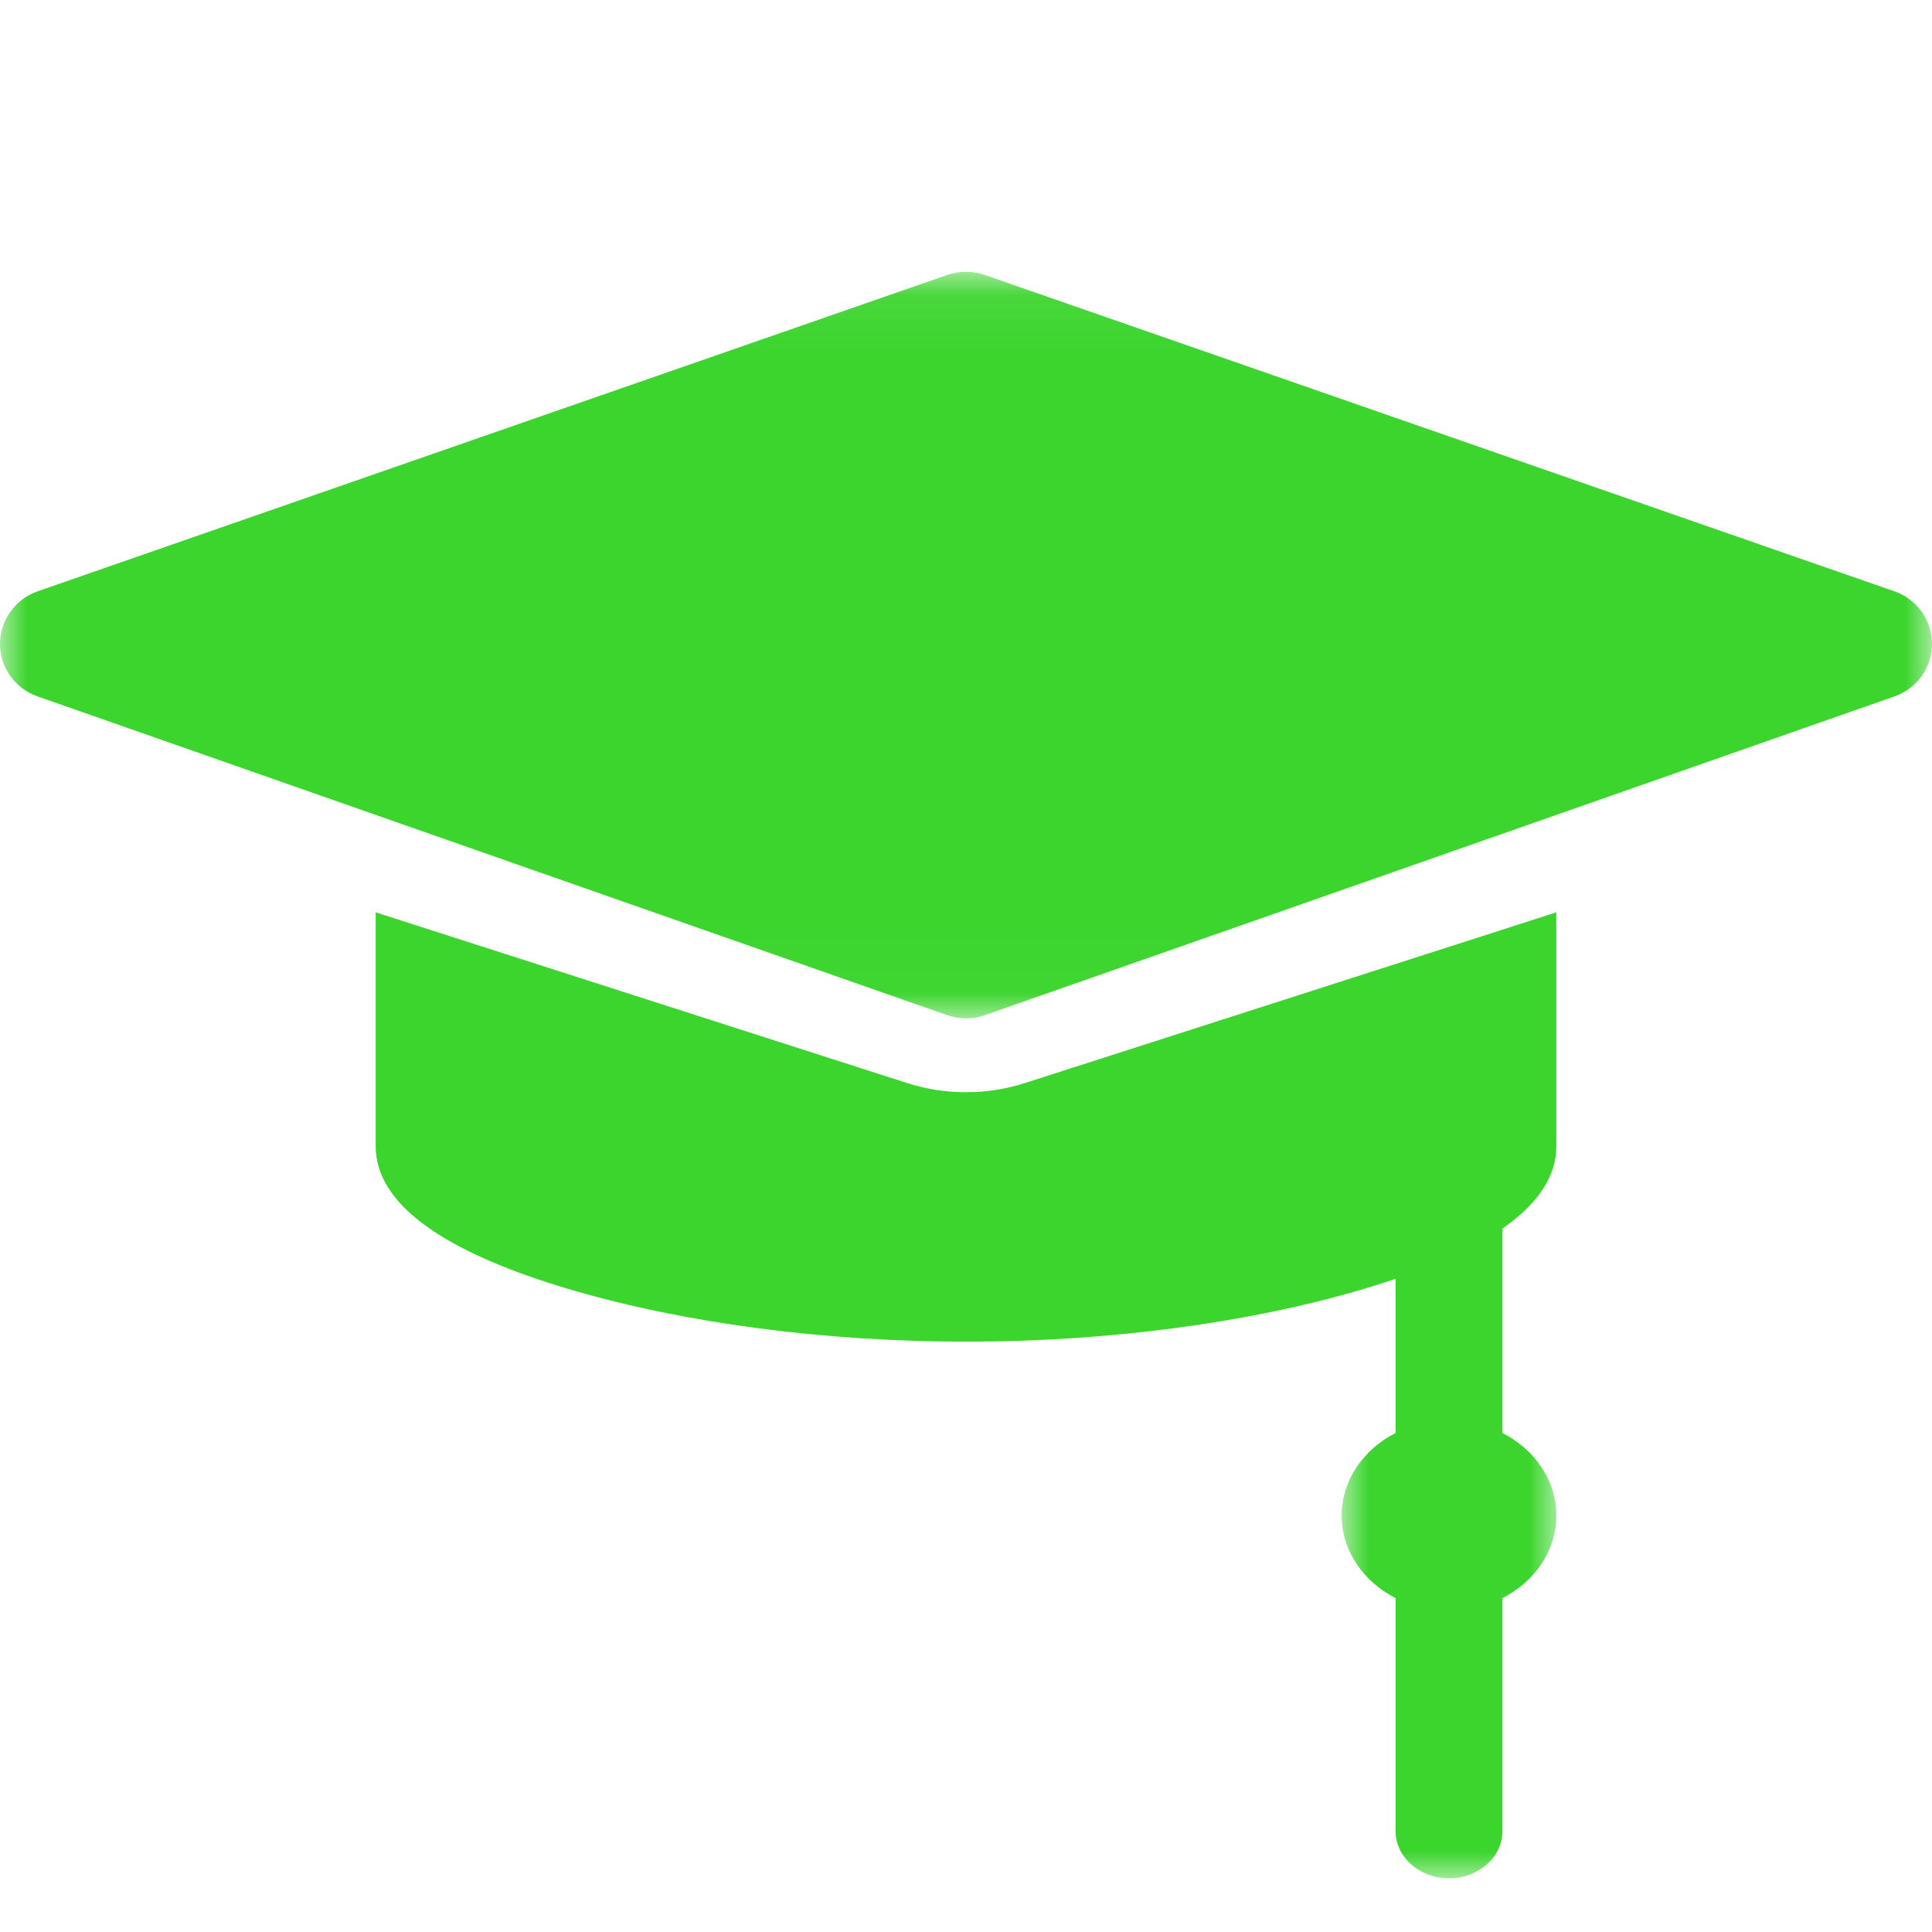 <?xml version="1.0" encoding="UTF-8"?>
<svg width="36px" height="36px" viewBox="0 0 36 36" version="1.1" xmlns="http://www.w3.org/2000/svg" xmlns:xlink="http://www.w3.org/1999/xlink">
    <title>Graduation Cap</title>
    <defs>
        <polygon id="path-1" points="1.32196622e-05 0.065 36 0.065 36 13.975 1.32196622e-05 13.975"></polygon>
        <polygon id="path-3" points="0 0 4 0 4 16 0 16"></polygon>
    </defs>
    <g id="Graduation-Cap" stroke="none" stroke-width="1" fill="none" fill-rule="evenodd">
        <g id="Group-9" transform="translate(0, 5)">
            <g id="Group-3">
                <mask id="mask-2" fill="white">
                    <use xlink:href="#path-1"></use>
                </mask>
                <g id="Clip-2"></g>
                <path d="M35.296,6.017 L18.351,0.124 C18.124,0.045 17.876,0.045 17.649,0.124 L0.704,6.017 C0.283,6.164 0.001,6.556 1.32196622e-05,6.997 C-0.001,7.437 0.28,7.83 0.701,7.977 L17.647,13.915 C17.761,13.955 17.881,13.975 18,13.975 C18.12,13.975 18.239,13.955 18.353,13.915 L35.299,7.977 C35.72,7.83 36.001,7.437 36,6.997 C35.999,6.556 35.717,6.164 35.296,6.017" id="Fill-1" fill="#3CD52E" mask="url(#mask-2)"></path>
            </g>
            <g id="Group-6" transform="translate(25, 14)">
                <mask id="mask-4" fill="white">
                    <use xlink:href="#path-3"></use>
                </mask>
                <g id="Clip-5"></g>
                <path d="M2.996,7.702 L2.996,0 L1.004,0.628 L1.004,7.702 C0.404,8.008 0,8.582 0,9.24 C0,9.898 0.404,10.471 1.004,10.778 L1.004,15.117 C1.004,15.605 1.45,16 2,16 C2.55,16 2.996,15.605 2.996,15.117 L2.996,10.778 C3.596,10.471 4,9.898 4,9.24 C4,8.582 3.596,8.008 2.996,7.702" id="Fill-4" fill="#3CD52E" mask="url(#mask-4)"></path>
            </g>
            <path d="M18,15.352 C17.624,15.352 17.253,15.294 16.899,15.18 L7,12 L7,16.358 C7,17.424 8.231,18.326 10.658,19.038 C12.774,19.658 15.382,20 18,20 C20.618,20 23.226,19.658 25.342,19.038 C27.769,18.326 29,17.424 29,16.358 L29,12 L19.101,15.18 C18.747,15.294 18.376,15.352 18,15.352" id="Fill-7" fill="#3CD52E"></path>
        </g>
    </g>
</svg>